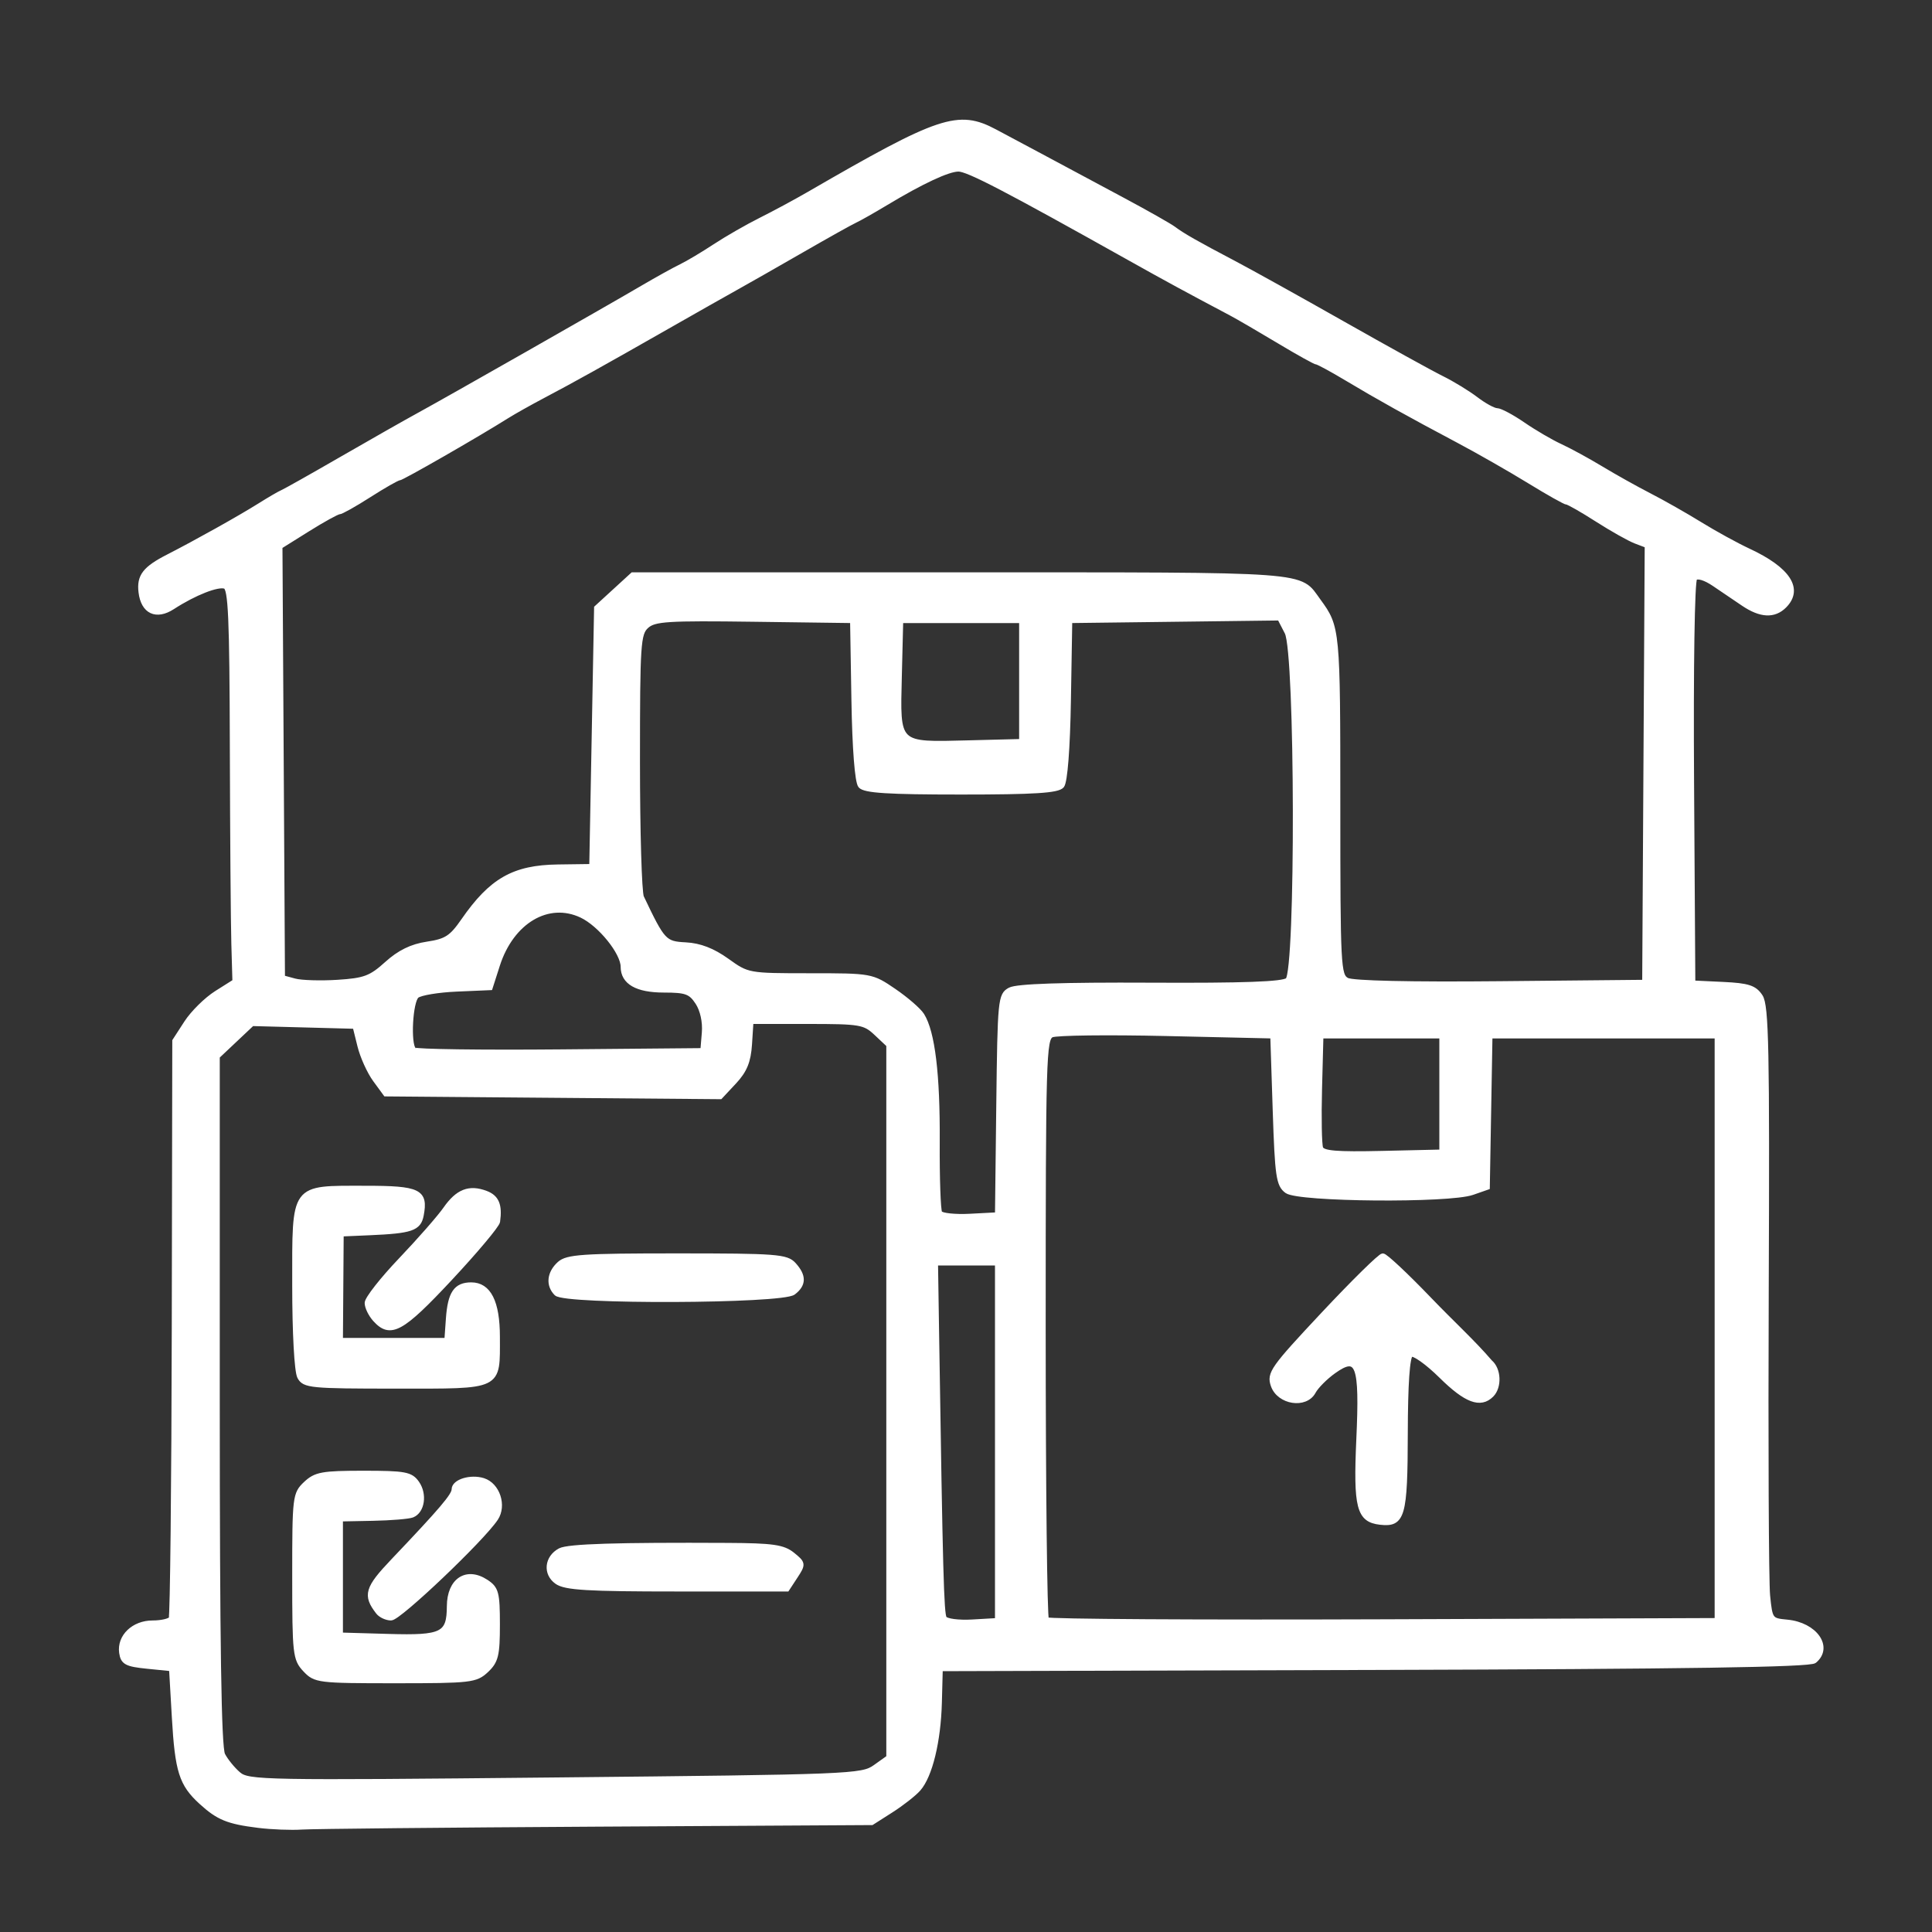 <svg xmlns="http://www.w3.org/2000/svg" width="400" height="400" viewBox="0 0 400 400"><rect x="0" y="0" width="400" height="400" fill="#333333" stroke="none"/><path id="8" d="M 53.500,377.944 C 47.191,377.159 45.200,376.346 41.649,373.103 C 37.556,369.365 36.723,366.731 36.076,355.500 C 36.076,355.500 35.500,345.500 35.500,345.500 C 35.500,345.500 30.500,345 30.500,345 C 26.200,344.570 25.454,344.174 25.170,342.168 C 24.700,338.849 27.668,336 31.596,336 C 33.403,336 35.124,335.609 35.419,335.131 C 35.714,334.653 36.004,307.541 36.063,274.881 C 36.063,274.881 36.170,215.500 36.170,215.500 C 36.170,215.500 38.596,211.756 38.596,211.756 C 39.930,209.697 42.732,206.932 44.821,205.613 C 44.821,205.613 48.620,203.215 48.620,203.215 C 48.620,203.215 48.395,195.357 48.395,195.357 C 48.271,191.035 48.132,172.749 48.085,154.719 C 48.016,127.789 47.753,121.842 46.617,121.406 C 45.135,120.837 40.233,122.766 35.739,125.684 C 32.338,127.893 29.658,126.629 29.178,122.589 C 28.786,119.294 29.991,117.728 34.811,115.262 C 40.678,112.261 49.683,107.224 53.754,104.667 C 55.814,103.373 57.950,102.131 58.500,101.907 C 59.050,101.683 64.568,98.575 70.762,95 C 76.956,91.425 84.156,87.337 86.762,85.915 C 92.518,82.775 125.361,64.087 133,59.606 C 136.025,57.831 139.625,55.837 141,55.174 C 142.375,54.511 145.525,52.635 148,51.006 C 150.475,49.377 154.750,46.921 157.500,45.549 C 160.250,44.177 164.750,41.752 167.500,40.160 C 194.619,24.457 198.384,23.194 206,27.246 C 208.475,28.563 213.425,31.206 217,33.121 C 220.575,35.036 227.550,38.772 232.500,41.423 C 237.450,44.074 242.175,46.751 243,47.372 C 244.846,48.761 247.743,50.409 255.500,54.487 C 258.800,56.222 268.925,61.847 278,66.989 C 287.075,72.131 296.300,77.226 298.500,78.311 C 300.700,79.396 303.892,81.345 305.594,82.642 C 307.296,83.939 309.240,85 309.914,85 C 310.588,85 313.031,86.302 315.342,87.892 C 317.653,89.482 321.110,91.503 323.023,92.383 C 324.936,93.263 328.750,95.342 331.500,97.005 C 334.250,98.668 338.750,101.183 341.500,102.595 C 344.250,104.007 348.975,106.689 352,108.555 C 355.025,110.421 359.525,112.889 362,114.041 C 370.225,117.868 372.896,121.962 369.429,125.429 C 367.310,127.548 364.520,127.406 360.960,125 C 359.332,123.900 356.606,122.054 354.902,120.898 C 353.032,119.629 351.442,119.158 350.891,119.709 C 350.361,120.239 350.087,137.998 350.239,162.061 C 350.239,162.061 350.500,203.500 350.500,203.500 C 350.500,203.500 356.758,203.798 356.758,203.798 C 361.935,204.044 363.268,204.480 364.474,206.320 C 365.715,208.214 365.896,217.192 365.698,266.883 C 365.570,298.969 365.698,327.534 365.983,330.361 C 366.489,335.390 366.575,335.507 370,335.828 C 375.789,336.371 379.069,341.037 375.654,343.872 C 374.690,344.672 348.834,345.062 284.499,345.245 C 284.499,345.245 194.691,345.500 194.691,345.500 C 194.691,345.500 194.506,352.500 194.506,352.500 C 194.294,360.525 192.560,367.654 190.157,370.380 C 189.246,371.414 186.700,373.408 184.500,374.811 C 184.500,374.811 180.500,377.362 180.500,377.362 C 180.500,377.362 123.500,377.690 123.500,377.690 C 92.150,377.871 64.700,378.142 62.500,378.292 C 60.300,378.442 56.250,378.286 53.500,377.944M 181.189,365.866 C 181.189,365.866 184,363.864 184,363.864 C 184,363.864 184,290.106 184,290.106 C 184,290.106 184,216.349 184,216.349 C 184,216.349 181.422,213.924 181.422,213.924 C 178.998,211.644 178.150,211.500 167.172,211.500 C 167.172,211.500 155.500,211.500 155.500,211.500 C 155.500,211.500 155.197,216.201 155.197,216.201 C 154.969,219.744 154.184,221.662 152.011,223.988 C 152.011,223.988 149.127,227.075 149.127,227.075 C 149.127,227.075 114.483,226.788 114.483,226.788 C 114.483,226.788 79.838,226.500 79.838,226.500 C 79.838,226.500 77.669,223.537 77.669,223.537 C 76.476,221.908 75.050,218.758 74.500,216.537 C 74.500,216.537 73.500,212.500 73.500,212.500 C 73.500,212.500 62.856,212.217 62.856,212.217 C 62.856,212.217 52.212,211.934 52.212,211.934 C 52.212,211.934 48.606,215.335 48.606,215.335 C 48.606,215.335 45,218.736 45,218.736 C 45,218.736 45,289.934 45,289.934 C 45,340.402 45.325,361.768 46.117,363.316 C 46.731,364.517 48.194,366.319 49.367,367.320 C 51.399,369.054 54.516,369.110 114.939,368.504 C 176.254,367.889 178.472,367.801 181.189,365.866M 206.500,298.500 C 206.500,298.500 206.500,261.500 206.500,261.500 C 206.500,261.500 200.103,261.500 200.103,261.500 C 200.103,261.500 193.706,261.500 193.706,261.500 C 193.706,261.500 193.938,276.500 193.938,276.500 C 194.697,325.581 194.926,334.072 195.521,335.034 C 195.891,335.632 198.439,335.967 201.339,335.799 C 201.339,335.799 206.500,335.500 206.500,335.500 C 206.500,335.500 206.500,298.500 206.500,298.500M 355.500,275 C 355.500,275 355.500,214.500 355.500,214.500 C 355.500,214.500 332,214.500 332,214.500 C 332,214.500 308.500,214.500 308.500,214.500 C 308.500,214.500 308.225,230.161 308.225,230.161 C 308.225,230.161 307.950,245.822 307.950,245.822 C 307.950,245.822 304.826,246.911 304.826,246.911 C 299.947,248.612 268.857,248.346 266.441,246.583 C 264.708,245.318 264.447,243.526 264,229.833 C 264,229.833 263.500,214.500 263.500,214.500 C 263.500,214.500 241.500,214 241.500,214 C 229.400,213.725 218.712,213.853 217.750,214.285 C 216.112,215.020 216,218.884 216,274.869 C 216,307.758 216.303,334.970 216.673,335.340 C 217.043,335.710 248.431,335.898 286.423,335.757 C 286.423,335.757 355.500,335.500 355.500,335.500 C 355.500,335.500 355.500,275 355.500,275M 206.769,228.775 C 207.028,206.905 207.116,206.009 209.122,204.935 C 210.527,204.183 220.006,203.863 238.199,203.953 C 257.460,204.049 265.593,203.753 266.595,202.921 C 268.775,201.112 268.655,135.168 266.464,130.931 C 266.464,130.931 264.929,127.961 264.929,127.961 C 264.929,127.961 243.214,128.231 243.214,128.231 C 243.214,128.231 221.500,128.500 221.500,128.500 C 221.500,128.500 221.224,144.928 221.224,144.928 C 221.056,154.970 220.522,161.870 219.852,162.678 C 219.011,163.692 214.155,164 199,164 C 183.845,164 178.989,163.692 178.148,162.678 C 177.478,161.870 176.944,154.970 176.776,144.928 C 176.776,144.928 176.500,128.500 176.500,128.500 C 176.500,128.500 156.102,128.229 156.102,128.229 C 138.177,127.991 135.480,128.161 133.852,129.634 C 132.138,131.185 132,133.282 132,157.669 C 132,172.166 132.372,184.809 132.826,185.764 C 137.221,195.007 137.564,195.376 141.975,195.603 C 144.884,195.752 147.580,196.796 150.525,198.911 C 154.797,201.979 154.916,202 167.643,202 C 180.383,202 180.486,202.019 185.088,205.159 C 187.634,206.897 190.246,209.164 190.892,210.199 C 193.083,213.707 194.144,222.456 194.062,236.330 C 194.017,243.936 194.250,250.595 194.579,251.127 C 194.908,251.659 197.724,251.960 200.838,251.797 C 200.838,251.797 206.500,251.500 206.500,251.500 C 206.500,251.500 206.769,228.775 206.769,228.775M 298.500,226.500 C 298.500,226.500 298.500,214.500 298.500,214.500 C 298.500,214.500 286,214.500 286,214.500 C 286,214.500 273.500,214.500 273.500,214.500 C 273.500,214.500 273.214,225.436 273.214,225.436 C 273.057,231.451 273.161,236.977 273.445,237.717 C 273.847,238.765 276.675,239 286.230,238.781 C 286.230,238.781 298.500,238.500 298.500,238.500 C 298.500,238.500 298.500,226.500 298.500,226.500M 145.807,213.802 C 145.993,211.566 145.453,209.095 144.442,207.552 C 142.996,205.346 142.049,205 137.456,205 C 131.876,205 129,203.354 129,200.161 C 129,197.218 124.269,191.355 120.420,189.529 C 113.496,186.243 105.915,190.721 103,199.819 C 103,199.819 101.500,204.500 101.500,204.500 C 101.500,204.500 94.542,204.800 94.542,204.800 C 90.715,204.965 87.002,205.583 86.292,206.173 C 84.954,207.283 84.470,216.137 85.681,217.348 C 86.056,217.723 99.668,217.911 115.931,217.765 C 115.931,217.765 145.500,217.500 145.500,217.500 C 145.500,217.500 145.807,213.802 145.807,213.802M 80.079,199.548 C 82.707,197.174 85.238,195.937 88.456,195.454 C 92.391,194.864 93.486,194.156 95.927,190.631 C 101.726,182.255 106.381,179.603 115.500,179.479 C 115.500,179.479 122.500,179.384 122.500,179.384 C 122.500,179.384 123,152.614 123,152.614 C 123,152.614 123.500,125.843 123.500,125.843 C 123.500,125.843 127.235,122.421 127.235,122.421 C 127.235,122.421 130.971,119 130.971,119 C 130.971,119 198.763,119 198.763,119 C 272.570,119 268.808,118.724 273,124.448 C 276.951,129.844 277,130.358 277,166.579 C 277,200.108 277.096,201.981 278.873,202.932 C 280.041,203.557 291.994,203.826 310.623,203.646 C 310.623,203.646 340.500,203.358 340.500,203.358 C 340.500,203.358 340.760,158.158 340.760,158.158 C 340.760,158.158 341.020,112.958 341.020,112.958 C 341.020,112.958 338.653,112.058 338.653,112.058 C 337.351,111.563 333.768,109.548 330.691,107.579 C 327.614,105.610 324.798,104 324.434,104 C 324.070,104 320.561,102.028 316.636,99.617 C 312.711,97.206 306.125,93.443 302,91.255 C 291.531,85.701 285.410,82.292 278.869,78.373 C 275.772,76.518 272.976,75 272.655,75 C 272.334,75 268.792,73.032 264.785,70.628 C 260.778,68.224 256.329,65.636 254.898,64.878 C 245.585,59.945 241.552,57.755 234,53.523 C 208.144,39.035 200.382,34.999 198.415,35.022 C 196.248,35.047 190.852,37.566 183.500,41.986 C 180.750,43.639 177.825,45.296 177,45.669 C 176.175,46.042 171.225,48.808 166,51.816 C 160.775,54.824 154.700,58.286 152.500,59.508 C 150.300,60.730 143.857,64.378 138.181,67.615 C 124.690,75.309 118.598,78.701 112.500,81.916 C 109.750,83.366 106.375,85.259 105,86.125 C 98.784,90.039 83.174,99 82.572,99 C 82.205,99 79.442,100.575 76.433,102.500 C 73.424,104.425 70.618,106 70.199,106 C 69.780,106 66.859,107.612 63.708,109.583 C 63.708,109.583 57.980,113.167 57.980,113.167 C 57.980,113.167 58.240,157.789 58.240,157.789 C 58.240,157.789 58.500,202.410 58.500,202.410 C 58.500,202.410 61,203.088 61,203.088 C 62.375,203.461 66.383,203.583 69.907,203.358 C 75.501,203.001 76.791,202.518 80.079,199.548M 211.500,141 C 211.500,141 211.500,128.500 211.500,128.500 C 211.500,128.500 199,128.500 199,128.500 C 199,128.500 186.500,128.500 186.500,128.500 C 186.500,128.500 186.215,139.988 186.215,139.988 C 185.855,154.488 185.518,154.162 200.483,153.781 C 200.483,153.781 211.500,153.500 211.500,153.500 C 211.500,153.500 211.500,141 211.500,141" stroke="#FFFFFF" fill="#FFFFFF" stroke-width="1"></path><path id="8" d="M 115.200,267.800 C 113.467,266.067 113.724,263.560 115.829,261.655 C 117.417,260.218 120.626,260 140.174,260 C 160.717,260 162.835,260.161 164.345,261.829 C 166.471,264.178 166.442,265.944 164.250,267.608 C 161.853,269.427 117.003,269.603 115.200,267.800" stroke="#FFFFFF" fill="#FFFFFF" stroke-width="1"></path><path id="8" d="M 115.314,327.508 C 112.883,325.805 113.209,322.493 115.953,321.025 C 117.608,320.139 127.782,319.822 150.639,319.942 C 159.975,319.991 162.153,320.303 164.089,321.871 C 166.327,323.683 166.345,323.825 164.677,326.371 C 164.677,326.371 162.954,329 162.954,329 C 162.954,329 140.199,329 140.199,329 C 121.642,329 117.052,328.725 115.314,327.508" stroke="#FFFFFF" fill="#FFFFFF" stroke-width="1"></path><path id="8" d="M 78.278,333.750 C 75.584,330.268 76.003,328.849 81.402,323.174 C 91.432,312.631 94,309.613 94,308.372 C 94,306.749 97.454,305.692 100.057,306.518 C 103.022,307.459 104.422,311.716 102.643,314.385 C 99.769,318.696 82.625,335 80.965,335 C 80.019,335 78.810,334.438 78.278,333.750" stroke="#FFFFFF" fill="#FFFFFF" stroke-width="1"></path><path id="8" d="M 77.655,273.171 C 76.745,272.165 76,270.633 76,269.765 C 76,268.897 79.151,264.882 83.001,260.843 C 86.851,256.804 91.004,252.063 92.231,250.306 C 94.774,246.665 97.166,245.733 100.607,247.041 C 102.842,247.891 103.517,249.520 103.038,252.912 C 102.928,253.688 98.494,258.976 93.184,264.662 C 83.143,275.415 80.831,276.681 77.655,273.171" stroke="#FFFFFF" fill="#FFFFFF" stroke-width="1"></path><path id="8" d="M 62.035,285.066 C 61.438,283.950 61,275.934 61,266.122 C 61,245.209 60.424,246 75.673,246 C 86.772,246 88.166,246.677 87.224,251.606 C 86.701,254.344 85.162,254.870 76.578,255.243 C 76.578,255.243 70.656,255.500 70.656,255.500 C 70.656,255.500 70.578,266.500 70.578,266.500 C 70.578,266.500 70.500,277.500 70.500,277.500 C 70.500,277.500 81.500,277.500 81.500,277.500 C 81.500,277.500 92.500,277.500 92.500,277.500 C 92.500,277.500 92.819,273.020 92.819,273.020 C 93.193,267.758 94.382,266 97.566,266 C 101.195,266 103,269.583 103,276.788 C 103,287.443 103.911,287 82,287 C 64.308,287 63.002,286.874 62.035,285.066" stroke="#FFFFFF" fill="#FFFFFF" stroke-width="1"></path><path id="8" d="M 63.174,345.686 C 61.117,343.497 61,342.450 61,326.360 C 61,309.871 61.071,309.282 63.314,307.174 C 65.359,305.252 66.748,305 75.258,305 C 83.854,305 85.042,305.222 86.333,307.065 C 87.960,309.388 87.432,312.897 85.336,313.701 C 84.574,313.994 80.924,314.294 77.225,314.367 C 77.225,314.367 70.500,314.500 70.500,314.500 C 70.500,314.500 70.500,326.500 70.500,326.500 C 70.500,326.500 70.500,338.500 70.500,338.500 C 70.500,338.500 80.485,338.789 80.485,338.789 C 91.612,339.111 92.986,338.428 93.015,332.559 C 93.042,327.197 96.588,324.844 100.641,327.500 C 102.763,328.891 103,329.779 103,336.349 C 103,342.689 102.695,343.938 100.686,345.826 C 98.503,347.877 97.436,348 81.860,348 C 65.894,348 65.277,347.924 63.174,345.686" stroke="#FFFFFF" fill="#FFFFFF" stroke-width="1"></path><path id="8" d="M 285.750,315.184 C 281.338,314.676 280.676,312.104 281.314,297.937 C 282.011,282.455 281.211,280.288 276.138,283.901 C 274.410,285.132 272.517,287.034 271.932,288.128 C 270.297,291.184 264.828,290.335 263.605,286.836 C 262.741,284.362 263.484,283.309 274.002,272.086 C 280.232,265.439 285.762,260 286.292,260 C 286.822,260 291.143,264.050 295.894,269 C 300.645,273.950 305.089,278 308.500,282 C 310.302,283.495 310.463,287.137 308.800,288.800 C 306.509,291.091 303.535,289.973 298.379,284.881 C 295.523,282.061 292.703,280.066 292.098,280.440 C 291.379,280.884 290.989,286.529 290.968,296.809 C 290.933,313.932 290.426,315.722 285.750,315.184" stroke="#FFFFFF" fill="#FFFFFF" stroke-width="1"></path></svg>